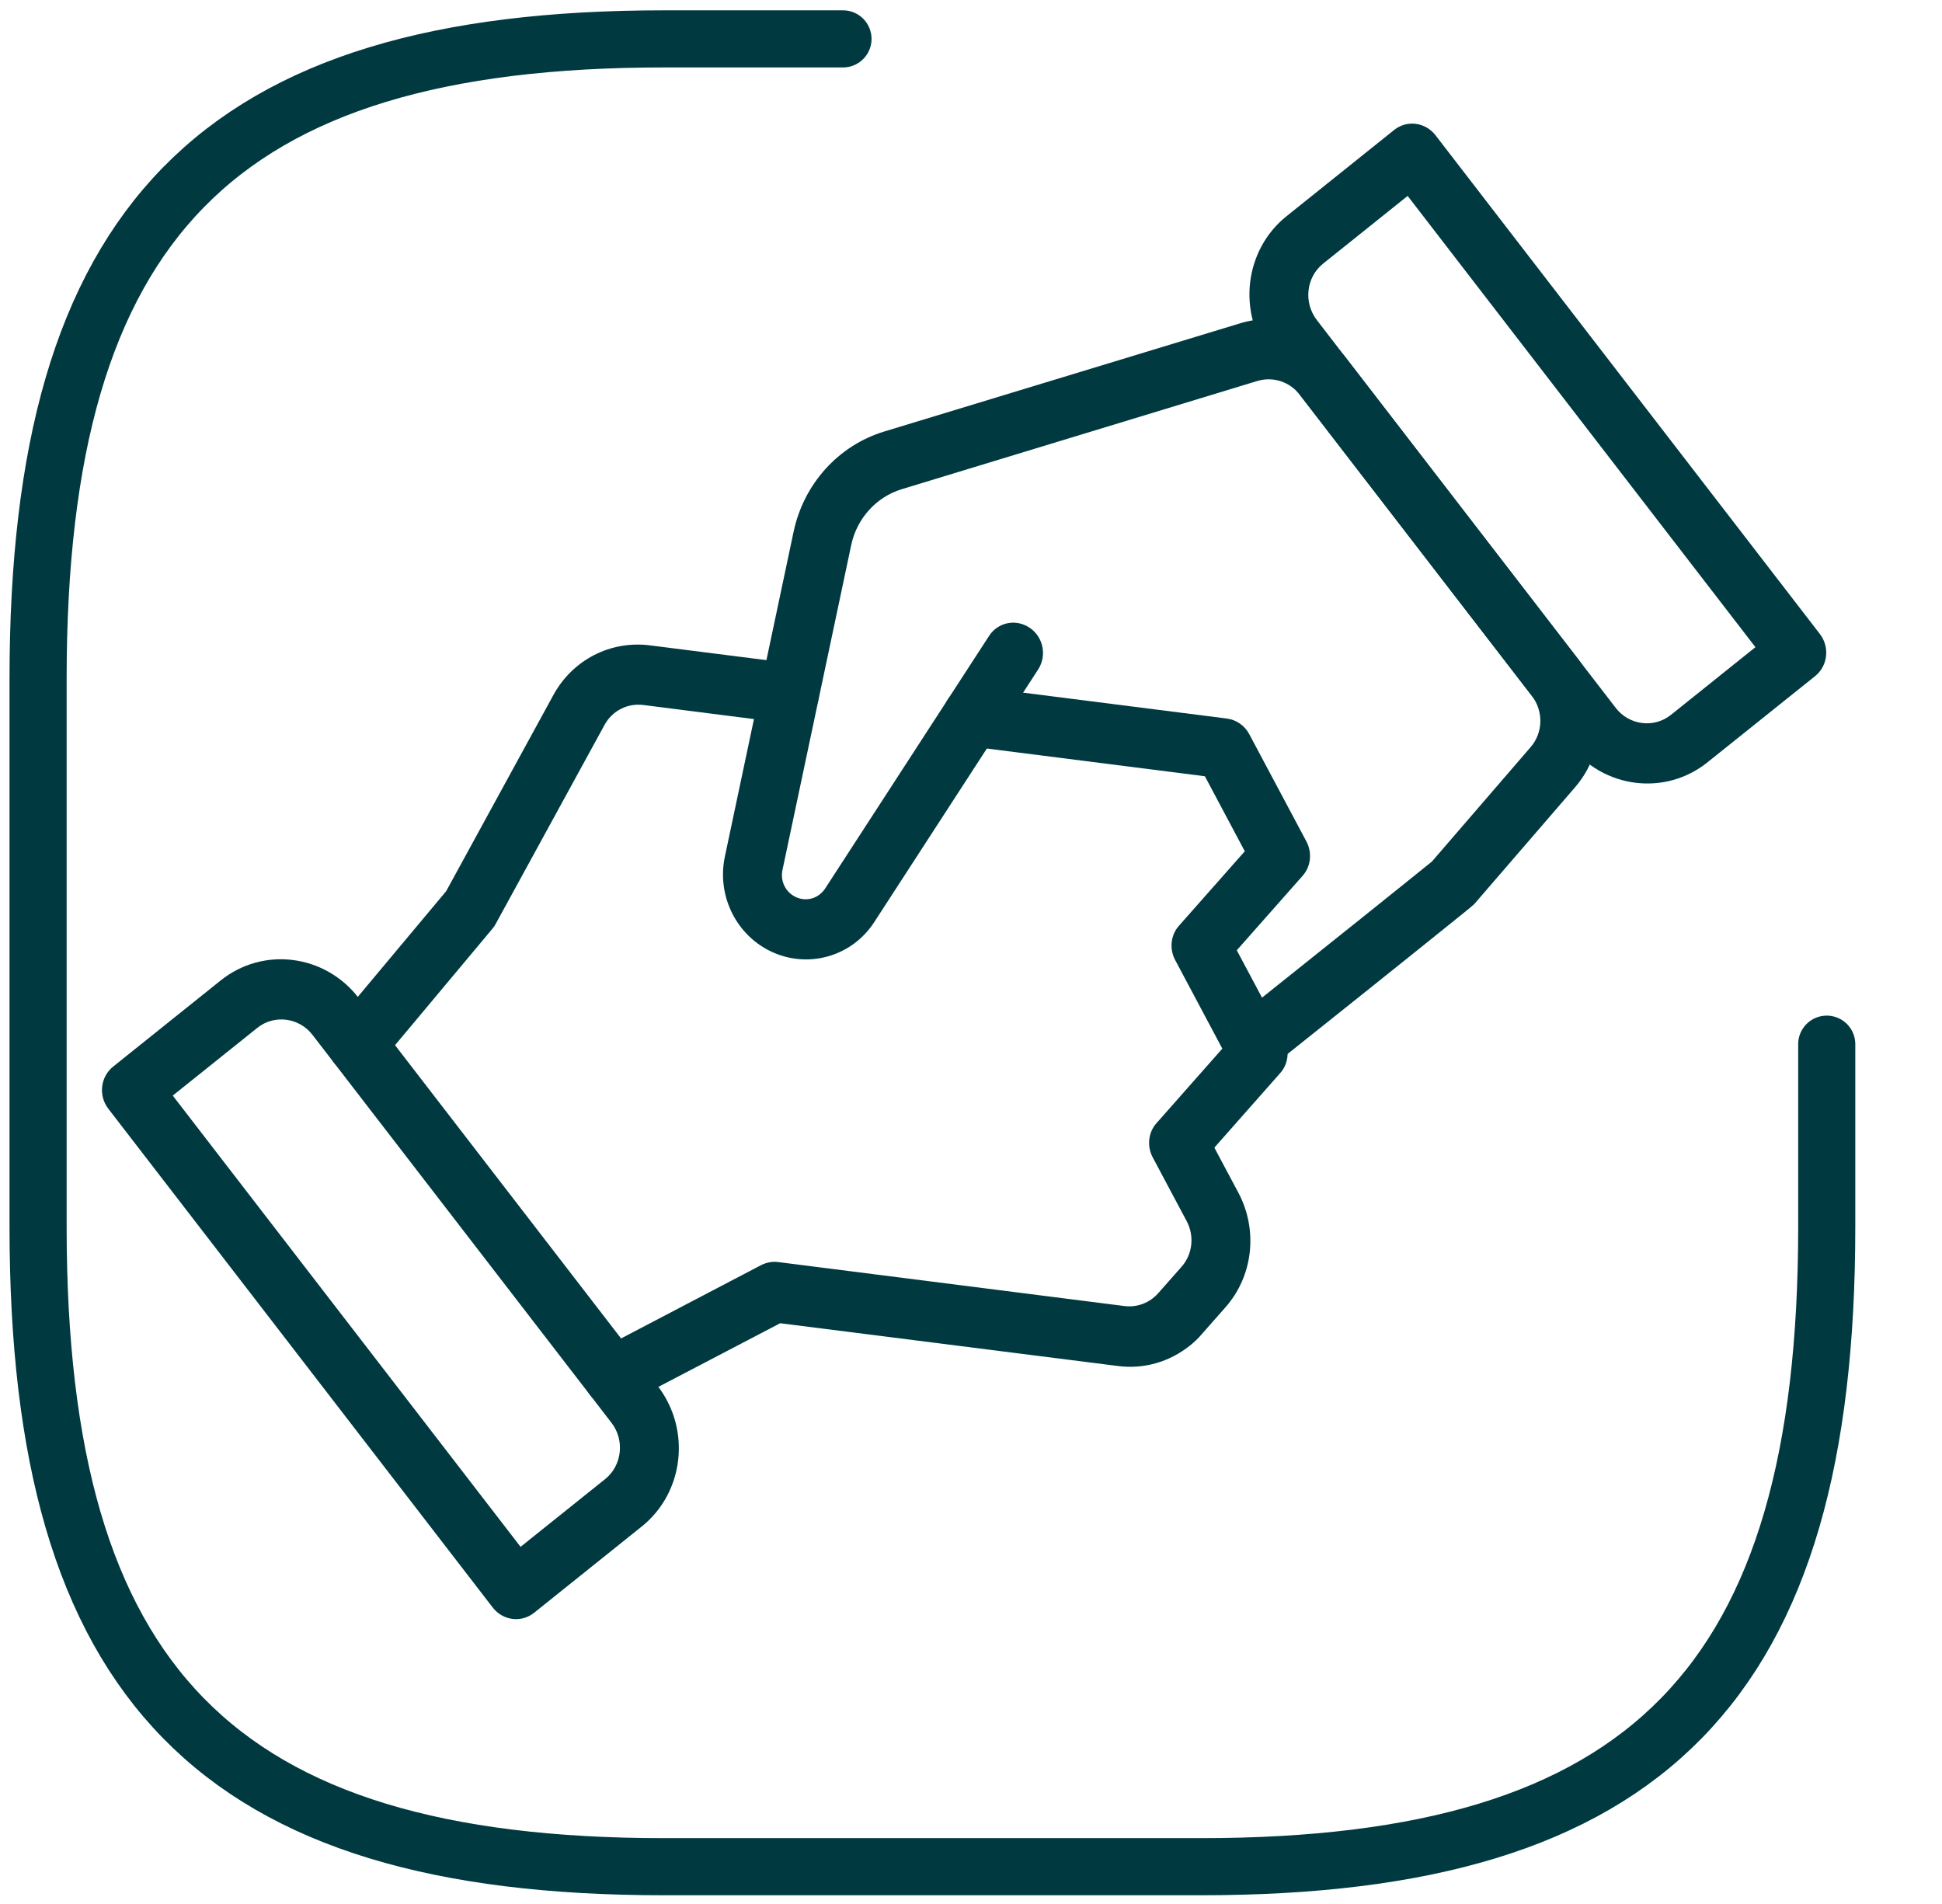 <?xml version="1.0" encoding="UTF-8"?>
<svg xmlns="http://www.w3.org/2000/svg" width="51" height="50" viewBox="0 0 51 50" fill="none">
  <path d="M22.138 1.021H17.441C5.697 1.021 1 5.821 1 17.821V32.221C1 44.221 5.697 49.021 17.441 49.021H31.532C43.276 49.021 47.973 44.221 47.973 32.221V27.421" stroke="#003A40" stroke-width="1.5" stroke-linecap="round" stroke-linejoin="round"></path>
  <path d="M37.148 25.013C36.41 25.605 35.311 26.484 33.677 27.787L33.374 28.029C33.039 28.298 32.554 28.236 32.288 27.891C32.022 27.547 32.078 27.052 32.413 26.783L32.716 26.54C34.528 25.096 37.234 22.928 37.606 22.623L40.196 19.621C40.525 19.243 40.538 18.675 40.228 18.272L34.136 10.369C33.871 10.025 33.435 9.883 33.025 10.003L23.677 12.848C23.012 13.052 22.504 13.613 22.355 14.31L20.549 22.846C20.486 23.146 20.636 23.442 20.913 23.563C21.189 23.685 21.501 23.589 21.669 23.334L25.974 16.7C26.21 16.336 26.686 16.243 27.044 16.488C27.402 16.732 27.498 17.22 27.262 17.583L22.958 24.217C22.388 25.096 21.278 25.435 20.315 25.017C19.352 24.598 18.818 23.541 19.035 22.5L20.841 13.964C21.108 12.708 22.015 11.699 23.221 11.332L32.576 8.488C33.598 8.18 34.685 8.539 35.348 9.399L41.439 17.302C42.214 18.307 42.181 19.731 41.362 20.676L38.73 23.726C38.721 23.74 38.709 23.749 38.693 23.762C38.667 23.789 38.634 23.822 37.148 25.013Z" fill="#003A40"></path>
  <path d="M31.248 35.337C30.711 35.767 30.028 35.965 29.341 35.87L20.489 34.749L16.462 36.853C16.083 37.049 15.616 36.899 15.418 36.507C15.223 36.118 15.365 35.642 15.747 35.443L19.986 33.224C20.122 33.155 20.28 33.122 20.432 33.142L29.526 34.297C29.859 34.34 30.189 34.217 30.416 33.961L31.026 33.27C31.321 32.94 31.372 32.456 31.163 32.066L30.272 30.393C30.115 30.096 30.155 29.734 30.374 29.492L32.1 27.538L30.861 25.21C30.704 24.913 30.745 24.551 30.963 24.309L32.69 22.355L31.642 20.385L25.444 19.597C25.017 19.543 24.713 19.148 24.765 18.716C24.815 18.28 25.198 17.973 25.622 18.031L32.217 18.869C32.464 18.9 32.685 19.052 32.806 19.277L34.309 22.099C34.466 22.397 34.425 22.759 34.207 23.001L32.48 24.955L33.719 27.282C33.877 27.58 33.836 27.942 33.617 28.184L31.891 30.138L32.521 31.32C33.045 32.305 32.908 33.517 32.176 34.338L31.566 35.029C31.468 35.148 31.361 35.247 31.248 35.337Z" fill="#003A40"></path>
  <path d="M9.856 28.046C9.573 28.272 9.162 28.272 8.875 28.018C8.551 27.734 8.508 27.237 8.788 26.905L11.717 23.403L14.527 18.262C15.034 17.326 16.035 16.812 17.081 16.949L20.824 17.424C21.252 17.479 21.556 17.874 21.503 18.305C21.454 18.741 21.07 19.049 20.647 18.991L16.897 18.514C16.477 18.461 16.079 18.665 15.876 19.037L13.024 24.251C13.001 24.297 12.974 24.338 12.94 24.379L9.963 27.939C9.929 27.98 9.896 28.013 9.856 28.046Z" fill="#003A40"></path>
  <path d="M16.852 40.088L14.026 42.353C13.691 42.621 13.206 42.559 12.94 42.215L2.846 29.118C2.58 28.774 2.636 28.279 2.971 28.01L5.797 25.746C6.912 24.853 8.534 25.059 9.418 26.206L17.27 36.394C18.154 37.541 17.967 39.196 16.852 40.088ZM13.671 40.621L15.892 38.842C16.336 38.486 16.411 37.821 16.059 37.364L8.206 27.176C7.854 26.719 7.202 26.637 6.758 26.992L4.537 28.771L13.671 40.621Z" fill="#003A40"></path>
  <path d="M47.667 17.756L44.84 20.02C43.726 20.913 42.104 20.707 41.22 19.56L33.371 9.376C32.487 8.23 32.671 6.57 33.786 5.678L36.612 3.413C36.947 3.145 37.432 3.207 37.698 3.551L47.792 16.648C48.058 16.992 48.002 17.488 47.667 17.756ZM34.746 6.924C34.302 7.28 34.227 7.945 34.583 8.406L42.432 18.59C42.784 19.047 43.436 19.129 43.88 18.774L46.1 16.995L36.967 5.145L34.746 6.924Z" fill="#003A40"></path>
</svg>

